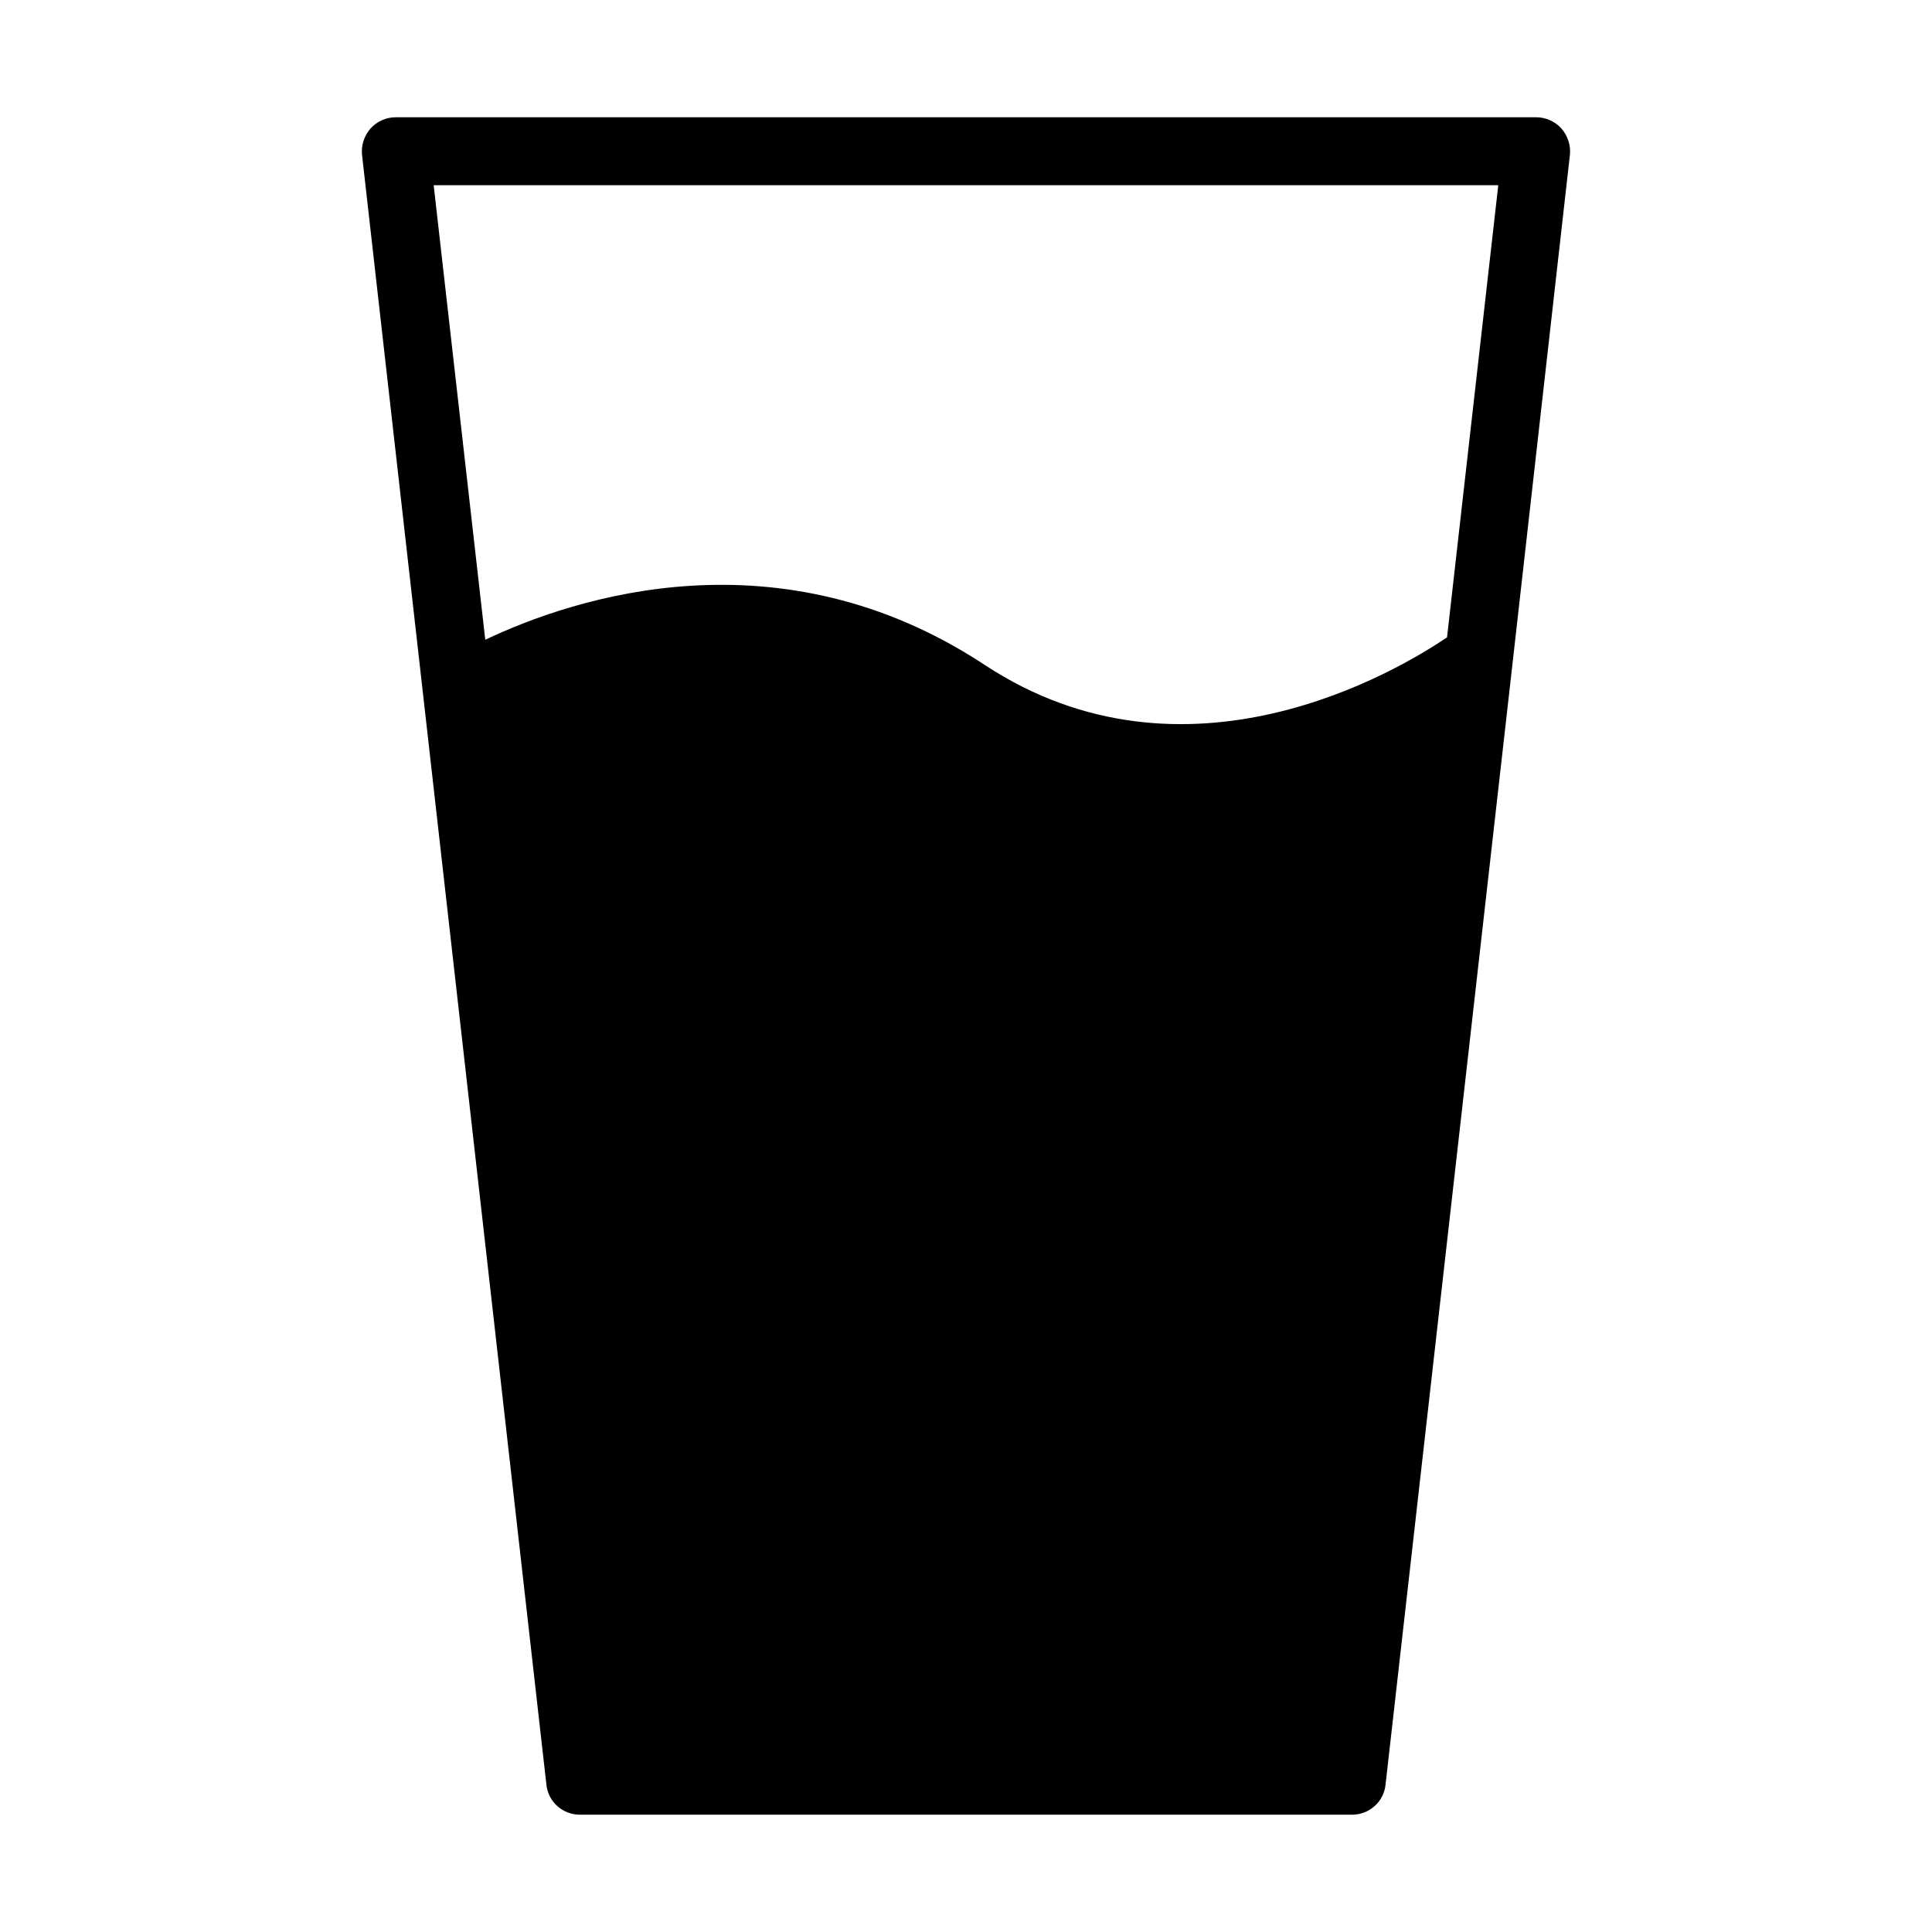 <?xml version="1.0" encoding="UTF-8"?>
<!-- Uploaded to: SVG Repo, www.svgrepo.com, Generator: SVG Repo Mixer Tools -->
<svg fill="#000000" width="800px" height="800px" version="1.1" viewBox="144 144 512 512" xmlns="http://www.w3.org/2000/svg">
 <path d="m551.14 175.08h-302.29c-2.519 0-4.949 1.078-6.656 2.969-1.711 1.98-2.519 4.5-2.25 7.019l48.852 431.84c0.449 4.59 4.316 8.008 8.906 8.008h204.58c4.59 0 8.457-3.418 8.906-8.008l33.738-297.88 15.113-133.96c0.27-2.519-0.539-5.039-2.25-7.019-1.707-1.887-4.137-2.969-6.656-2.969zm-23.66 137.83c-13.316 8.996-69.273 42.375-122.54 7.289-54.34-35.809-108.68-17.902-132.34-6.656l-13.672-120.46h282.13z"/>
</svg>